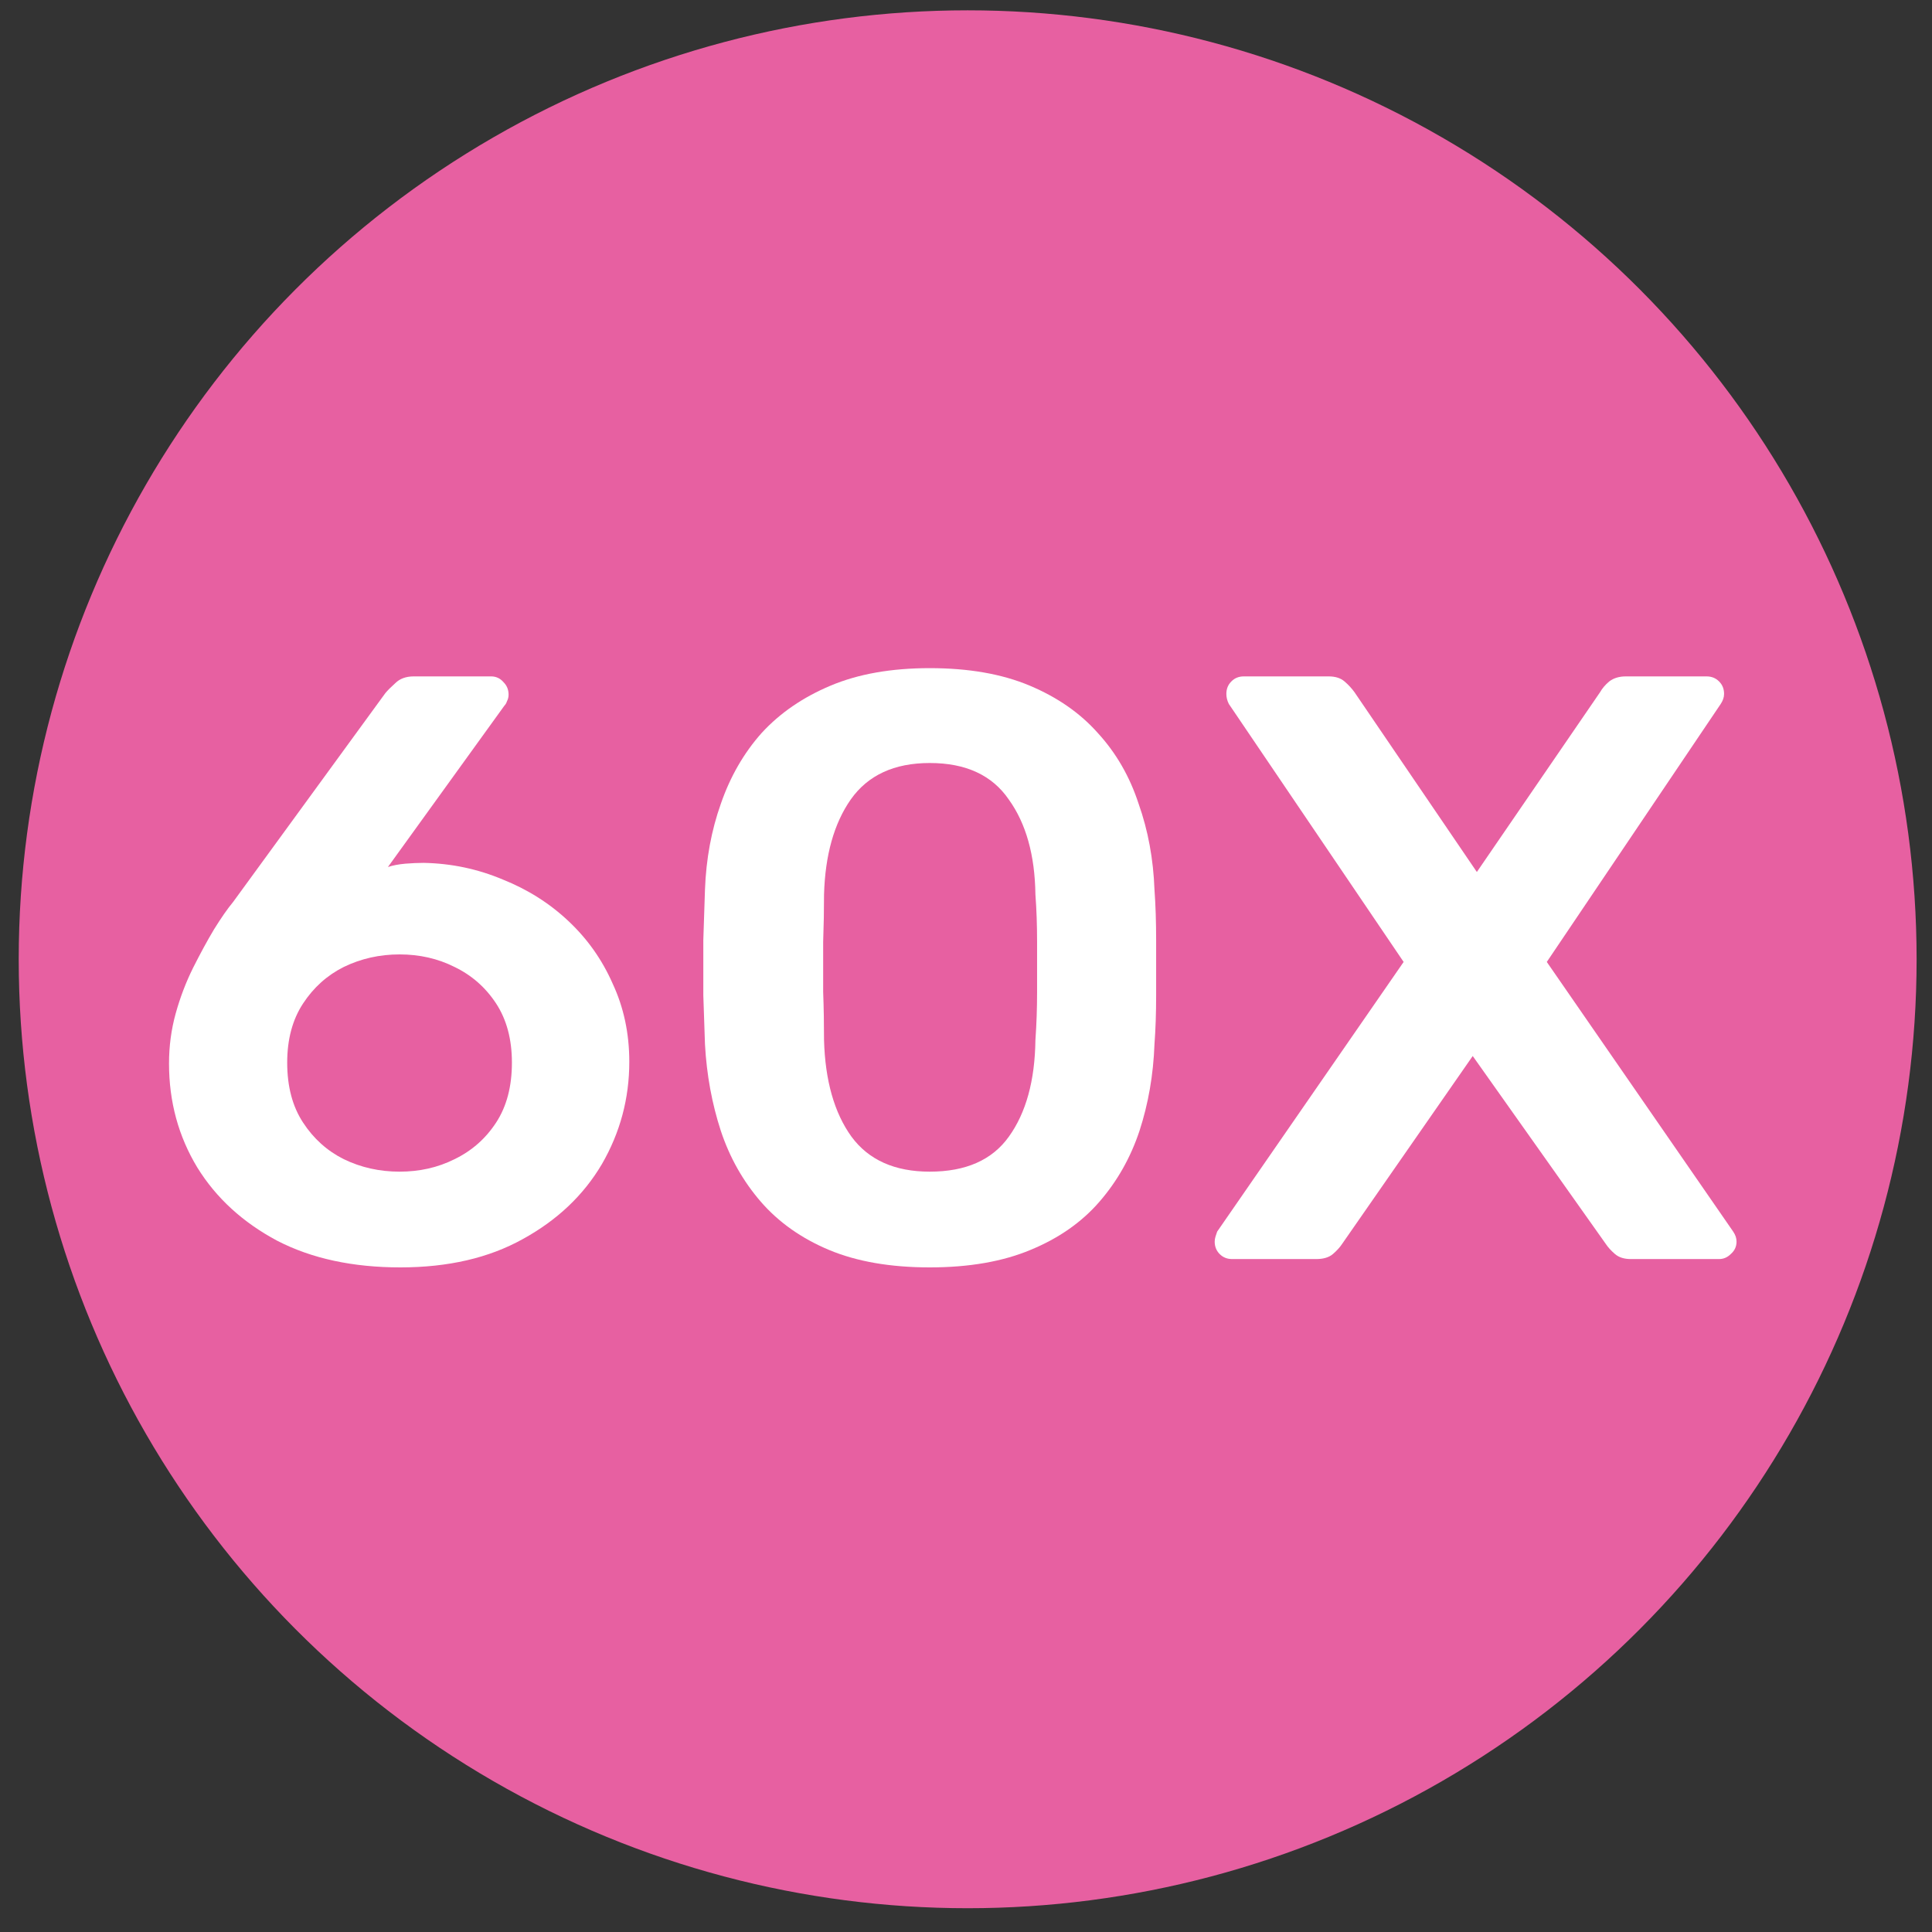 <svg width="29" height="29" viewBox="0 0 29 29" fill="none" xmlns="http://www.w3.org/2000/svg">
<rect x="0" y="0" width="29" height="29" fill="#333333" stroke="none"/>
<circle cx="14.525" cy="14.399" r="14.244" fill="#E760A1"/>
<path d="M6.01 19.024C5.294 19.024 4.678 18.891 4.161 18.624C3.645 18.349 3.245 17.983 2.962 17.525C2.679 17.058 2.537 16.538 2.537 15.963C2.537 15.705 2.57 15.455 2.637 15.213C2.704 14.972 2.791 14.743 2.899 14.526C3.008 14.31 3.112 14.118 3.212 13.951C3.32 13.777 3.416 13.639 3.499 13.539L5.785 10.403C5.819 10.362 5.869 10.312 5.935 10.253C6.002 10.187 6.094 10.153 6.21 10.153H7.372C7.447 10.153 7.51 10.183 7.559 10.241C7.609 10.291 7.634 10.353 7.634 10.428C7.634 10.462 7.626 10.495 7.609 10.528C7.601 10.553 7.589 10.574 7.572 10.591L5.823 13.014C5.898 12.989 5.985 12.973 6.085 12.964C6.185 12.956 6.277 12.952 6.36 12.952C6.777 12.96 7.172 13.044 7.547 13.202C7.922 13.352 8.251 13.56 8.534 13.827C8.817 14.093 9.038 14.405 9.196 14.764C9.363 15.122 9.446 15.513 9.446 15.938C9.446 16.488 9.309 17 9.034 17.475C8.759 17.941 8.363 18.316 7.847 18.599C7.339 18.882 6.727 19.024 6.01 19.024ZM5.998 17.587C6.298 17.587 6.573 17.525 6.822 17.4C7.081 17.275 7.289 17.092 7.447 16.85C7.605 16.608 7.684 16.309 7.684 15.95C7.684 15.601 7.605 15.305 7.447 15.063C7.289 14.822 7.081 14.639 6.822 14.514C6.573 14.389 6.298 14.326 5.998 14.326C5.698 14.326 5.419 14.389 5.161 14.514C4.911 14.639 4.707 14.822 4.549 15.063C4.39 15.305 4.311 15.601 4.311 15.95C4.311 16.309 4.39 16.608 4.549 16.85C4.707 17.092 4.911 17.275 5.161 17.4C5.419 17.525 5.698 17.587 5.998 17.587Z" fill="white"/>
<path d="M13.956 19.024C13.364 19.024 12.86 18.936 12.444 18.762C12.027 18.587 11.686 18.345 11.419 18.037C11.153 17.729 10.953 17.375 10.82 16.975C10.687 16.567 10.607 16.134 10.582 15.676C10.574 15.451 10.566 15.205 10.557 14.938C10.557 14.664 10.557 14.389 10.557 14.114C10.566 13.839 10.574 13.585 10.582 13.352C10.599 12.894 10.678 12.465 10.82 12.065C10.961 11.657 11.165 11.303 11.432 11.003C11.707 10.703 12.052 10.466 12.469 10.291C12.885 10.116 13.381 10.029 13.956 10.029C14.539 10.029 15.038 10.116 15.455 10.291C15.871 10.466 16.213 10.703 16.479 11.003C16.754 11.303 16.958 11.657 17.091 12.065C17.233 12.465 17.312 12.894 17.329 13.352C17.346 13.585 17.354 13.839 17.354 14.114C17.354 14.389 17.354 14.664 17.354 14.938C17.354 15.205 17.346 15.451 17.329 15.676C17.312 16.134 17.237 16.567 17.104 16.975C16.971 17.375 16.771 17.729 16.504 18.037C16.238 18.345 15.892 18.587 15.467 18.762C15.051 18.936 14.547 19.024 13.956 19.024ZM13.956 17.587C14.497 17.587 14.893 17.412 15.143 17.062C15.401 16.704 15.534 16.221 15.542 15.613C15.559 15.372 15.567 15.13 15.567 14.889C15.567 14.639 15.567 14.389 15.567 14.139C15.567 13.889 15.559 13.652 15.542 13.427C15.534 12.835 15.401 12.361 15.143 12.002C14.893 11.636 14.497 11.453 13.956 11.453C13.422 11.453 13.027 11.636 12.769 12.002C12.519 12.361 12.386 12.835 12.369 13.427C12.369 13.652 12.365 13.889 12.356 14.139C12.356 14.389 12.356 14.639 12.356 14.889C12.365 15.13 12.369 15.372 12.369 15.613C12.386 16.221 12.523 16.704 12.781 17.062C13.039 17.412 13.431 17.587 13.956 17.587Z" fill="white"/>
<path d="M18.495 18.899C18.42 18.899 18.358 18.874 18.308 18.824C18.258 18.774 18.233 18.712 18.233 18.637C18.233 18.612 18.237 18.587 18.245 18.562C18.253 18.537 18.262 18.512 18.27 18.487L21.069 14.439L18.445 10.566C18.42 10.516 18.408 10.466 18.408 10.416C18.408 10.341 18.433 10.278 18.483 10.229C18.532 10.178 18.595 10.153 18.67 10.153H19.944C20.044 10.153 20.123 10.178 20.182 10.229C20.24 10.278 20.29 10.333 20.332 10.391L22.168 13.089L24.017 10.391C24.05 10.333 24.096 10.278 24.155 10.229C24.221 10.178 24.305 10.153 24.404 10.153H25.616C25.691 10.153 25.754 10.178 25.804 10.229C25.854 10.278 25.879 10.341 25.879 10.416C25.879 10.466 25.862 10.516 25.829 10.566L23.218 14.439L26.016 18.487C26.033 18.512 26.045 18.537 26.054 18.562C26.062 18.587 26.066 18.612 26.066 18.637C26.066 18.712 26.037 18.774 25.979 18.824C25.929 18.874 25.87 18.899 25.804 18.899H24.479C24.38 18.899 24.3 18.874 24.242 18.824C24.184 18.774 24.138 18.724 24.105 18.674L22.106 15.851L20.144 18.674C20.111 18.724 20.065 18.774 20.007 18.824C19.948 18.874 19.865 18.899 19.757 18.899H18.495Z" fill="white"/>
</svg>
